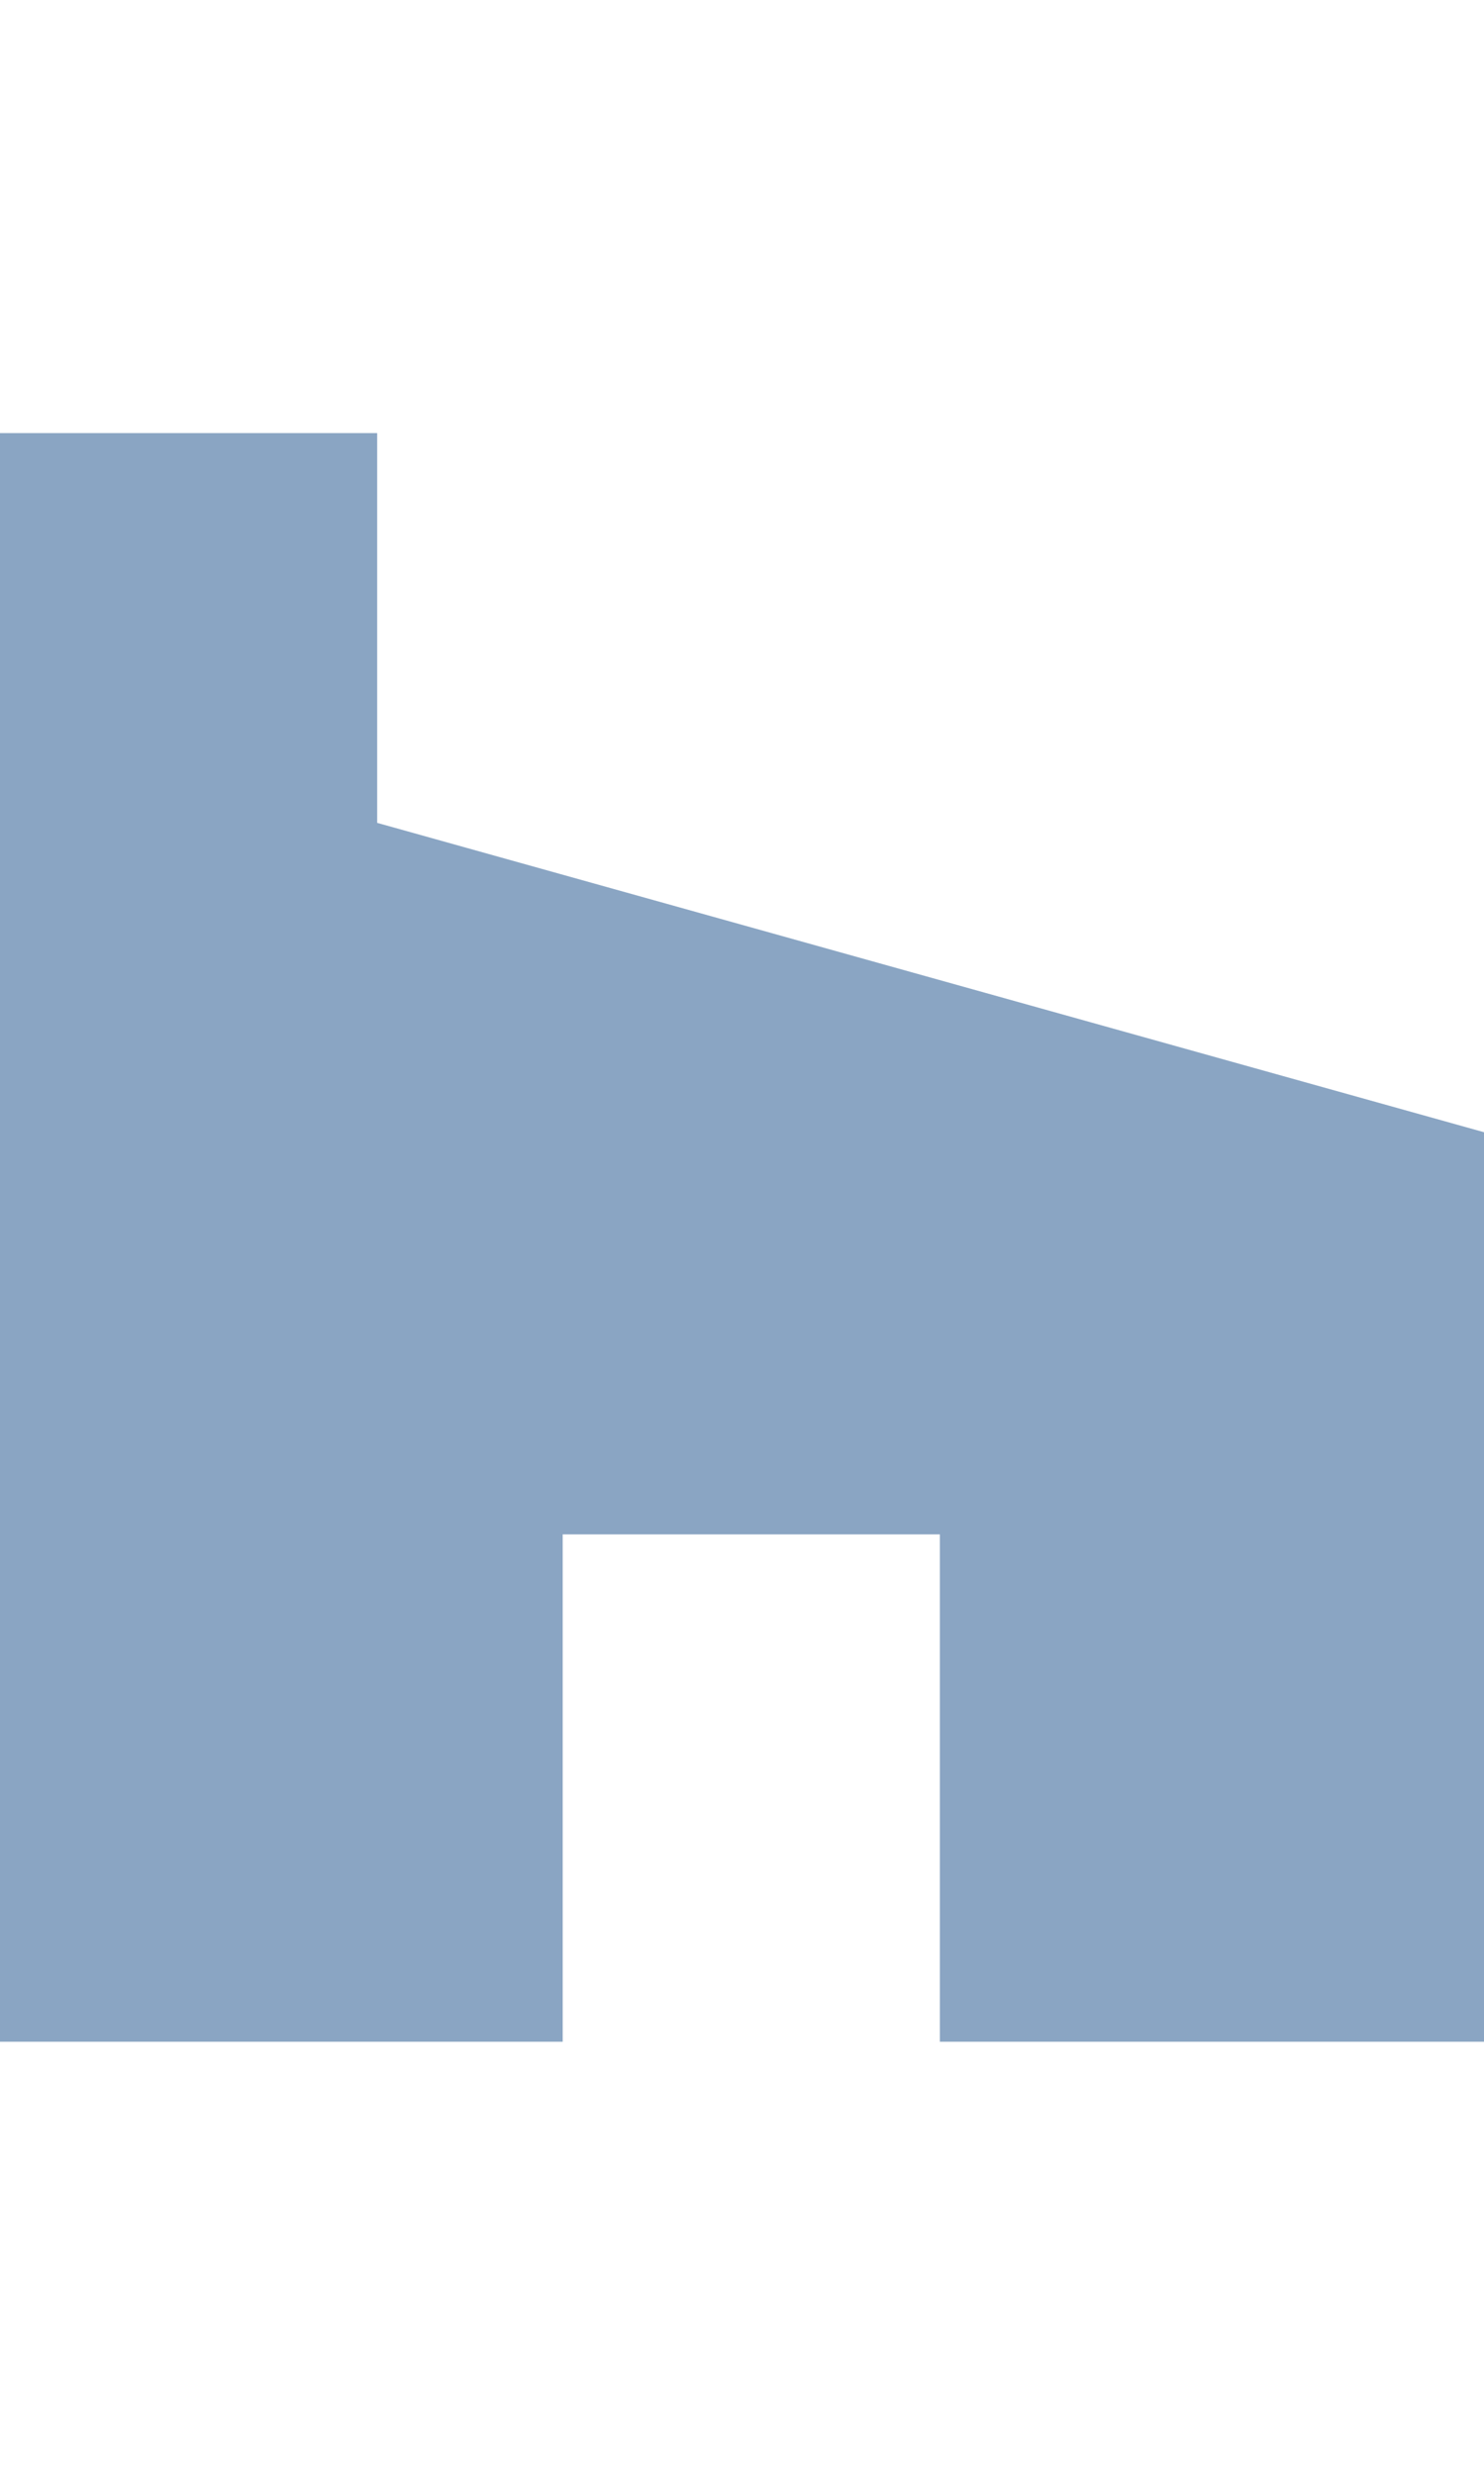 <svg enable-background="new 0 0 24 40" viewBox="0 0 24 40" xmlns="http://www.w3.org/2000/svg"><path clip-rule="evenodd" d="m0 7h6.1v6.3l17.9 5v6.5 8.2h-8.8v-8.2h-6.1v8.2h-9.1z" fill="#8aa5c3" fill-rule="evenodd"/></svg>